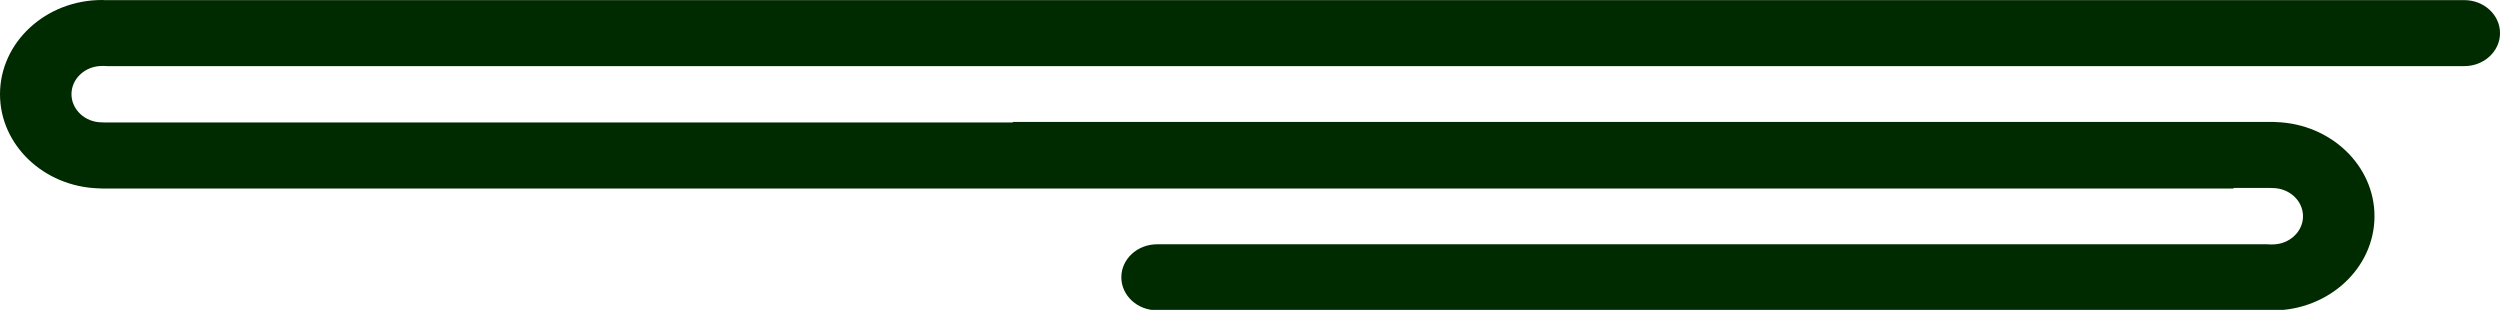 <svg width="1081" height="134" viewBox="0 0 1081 134" fill="none" xmlns="http://www.w3.org/2000/svg">
<path d="M42.39 81.43C42.92 81.48 43.46 81.51 44.01 81.51H965.8C965.8 81.43 965.8 81.35 965.8 81.27H981.54C981.9 81.29 982.25 81.31 982.62 81.31C989.9 81.31 995.82 86.78 995.82 93.5C995.82 100.22 989.9 105.69 982.62 105.69C982.4 105.69 982.18 105.69 981.96 105.71C981.42 105.66 980.88 105.63 980.32 105.63H500.32C491.78 105.63 484.86 112.02 484.86 119.9C484.86 127.78 491.78 134.17 500.32 134.17H980.32C980.54 134.17 980.76 134.17 980.98 134.15C981.52 134.2 982.06 134.23 982.62 134.23C1006.94 134.23 1026.73 115.96 1026.73 93.49C1026.73 71.56 1007.87 53.63 984.34 52.79C983.81 52.74 983.27 52.71 982.72 52.71H437.95C437.95 52.79 437.95 52.87 437.95 52.95H45.19C44.83 52.93 44.48 52.91 44.11 52.91C36.83 52.91 30.91 47.44 30.91 40.72C30.91 34 36.83 28.53 44.11 28.53C44.33 28.53 44.55 28.53 44.77 28.51C45.31 28.56 45.85 28.59 46.41 28.59H1065.55C1074.09 28.59 1081.01 22.2 1081.01 14.32C1081.01 6.44 1074.09 0.05 1065.55 0.05H46.41C46.19 0.05 45.97 0.05 45.75 0.07C45.21 0.03 44.67 0 44.11 0C19.79 0 0 18.27 0 40.74C0 62.67 18.86 80.6 42.39 81.44V81.43Z" fill="#002A00"/>
</svg>
